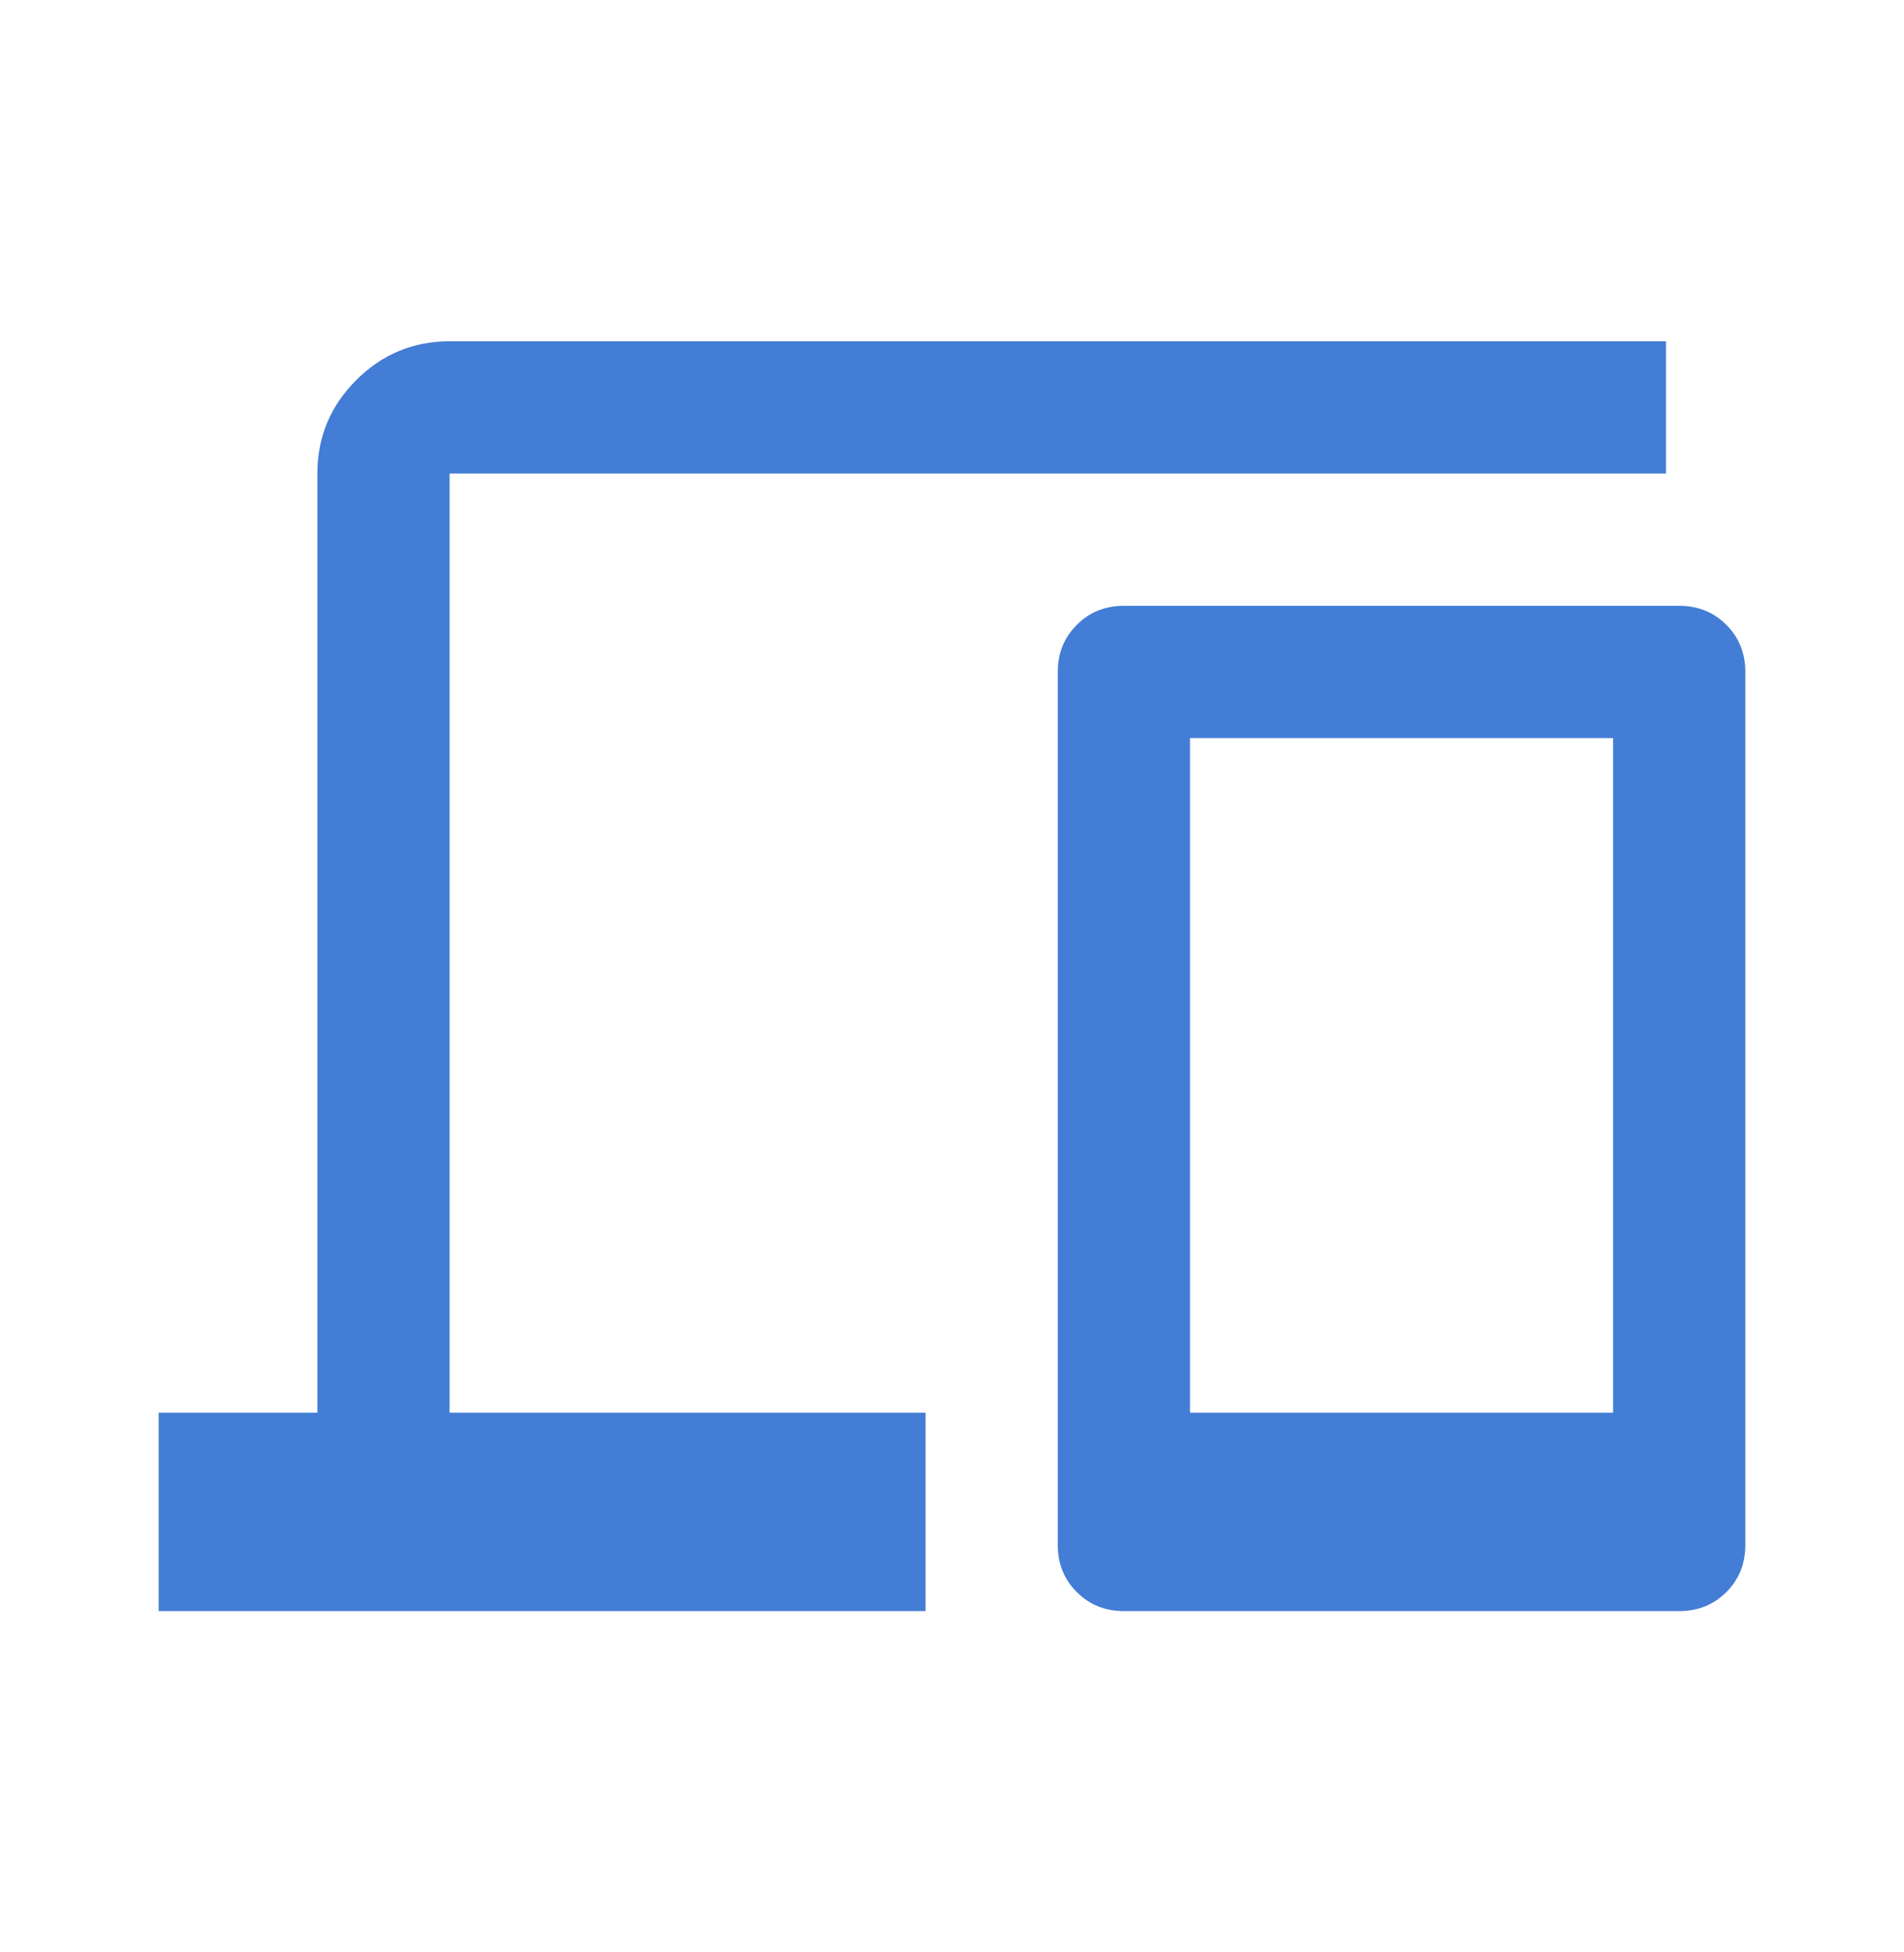 <svg width="40" height="41" viewBox="0 0 40 41" fill="none" xmlns="http://www.w3.org/2000/svg">
<mask id="mask0_2677_3465" style="mask-type:alpha" maskUnits="userSpaceOnUse" x="0" y="0" width="40" height="41">
<rect y="0.5" width="40" height="40" fill="#D9D9D9"/>
</mask>
<g mask="url(#mask0_2677_3465)">
<path d="M3.333 33.833V29.667H6.667V9.945C6.667 9.181 6.939 8.527 7.483 7.983C8.027 7.439 8.681 7.167 9.445 7.167H35V9.945H9.445V29.667H19.445V33.833H3.333ZM23.611 33.833C23.218 33.833 22.888 33.7 22.622 33.434C22.355 33.168 22.222 32.838 22.222 32.445V14.111C22.222 13.718 22.355 13.388 22.622 13.122C22.888 12.855 23.218 12.722 23.611 12.722H35.278C35.671 12.722 36.001 12.855 36.268 13.122C36.534 13.388 36.667 13.718 36.667 14.111V32.445C36.667 32.838 36.534 33.168 36.268 33.434C36.001 33.7 35.671 33.833 35.278 33.833H23.611ZM25 29.667H33.889V15.5H25V29.667Z" fill="#437DD5"/>
</g>
</svg>
